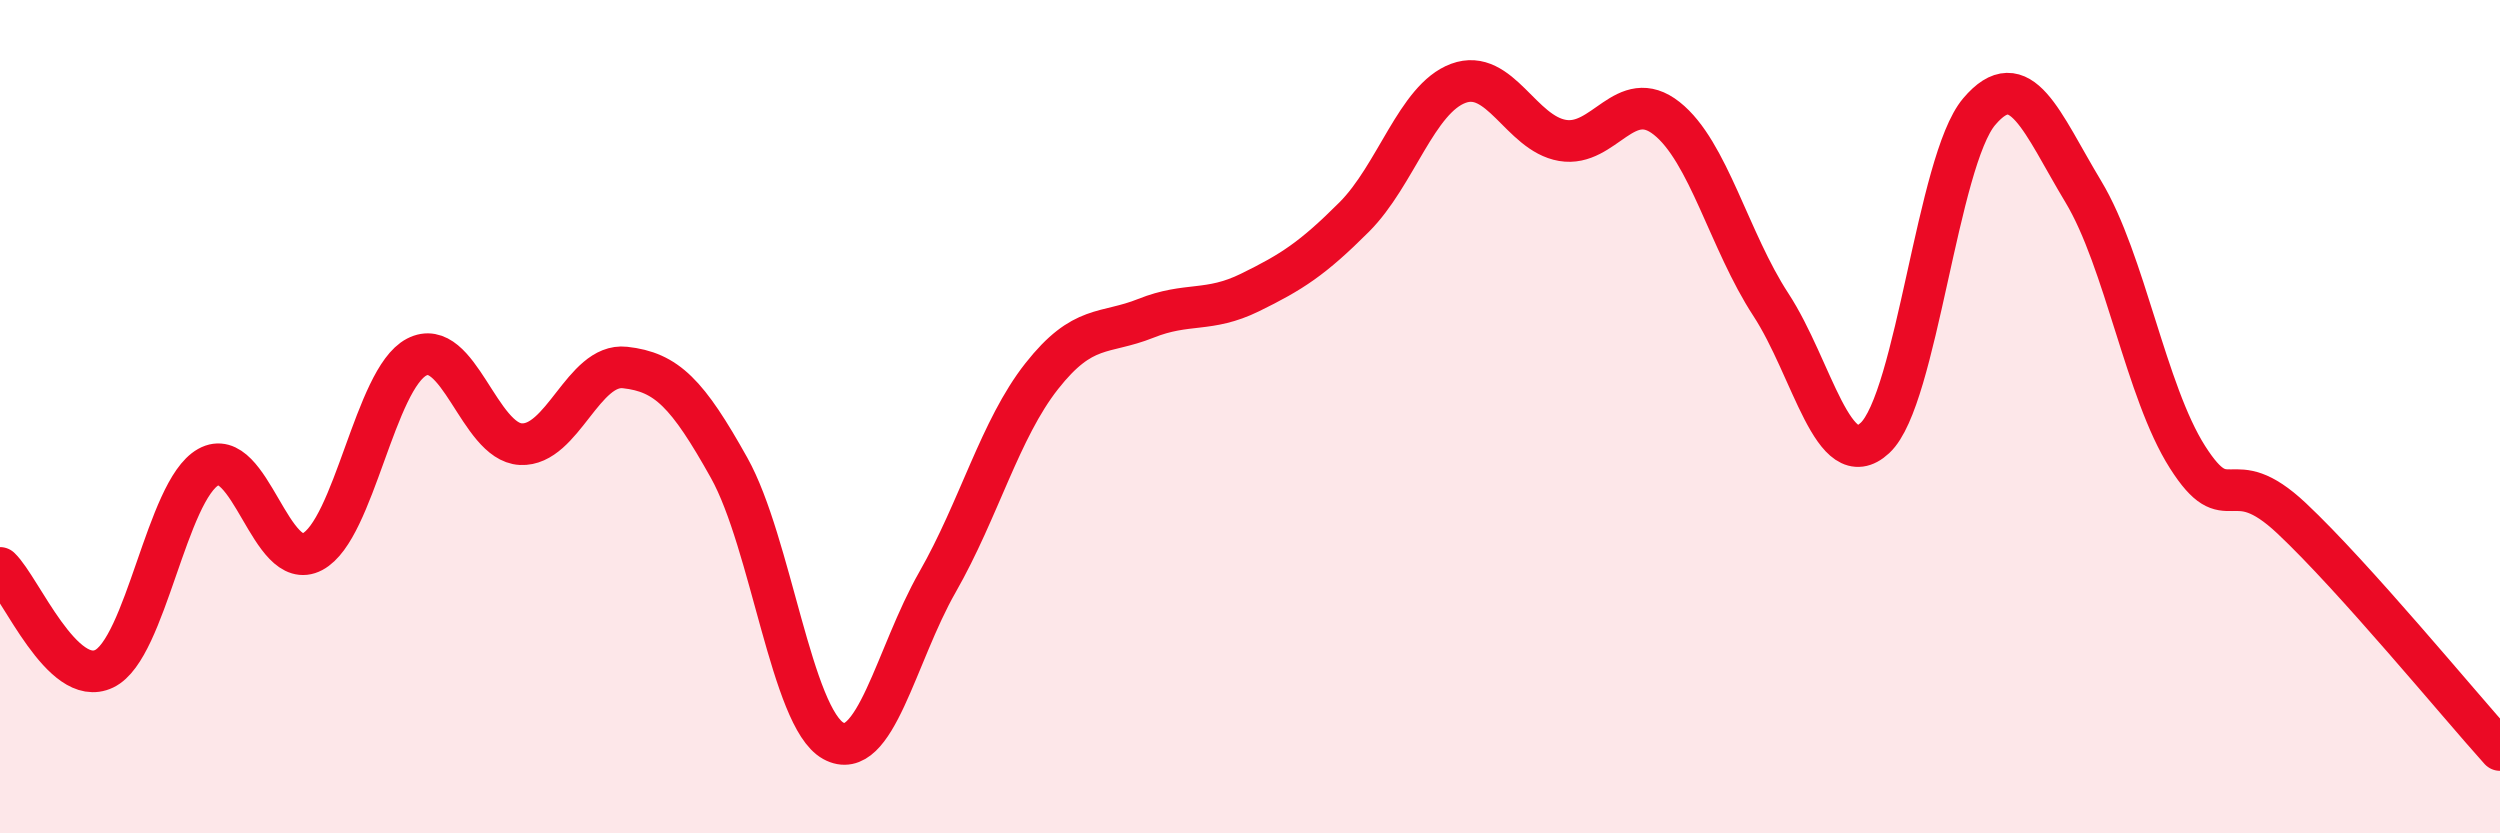 
    <svg width="60" height="20" viewBox="0 0 60 20" xmlns="http://www.w3.org/2000/svg">
      <path
        d="M 0,13.63 C 0.5,14.11 1.5,16.53 2.5,16.05 C 3.5,15.57 4,11.77 5,11.21 C 6,10.65 6.5,13.77 7.5,13.24 C 8.5,12.71 9,9.09 10,8.57 C 11,8.05 11.5,10.61 12.5,10.66 C 13.5,10.71 14,8.71 15,8.82 C 16,8.93 16.5,9.44 17.5,11.23 C 18.5,13.02 19,17.23 20,17.78 C 21,18.33 21.5,15.72 22.5,13.97 C 23.5,12.22 24,10.3 25,9.03 C 26,7.76 26.5,8.04 27.5,7.64 C 28.5,7.24 29,7.51 30,7.02 C 31,6.53 31.5,6.21 32.5,5.21 C 33.5,4.21 34,2.37 35,2 C 36,1.63 36.5,3.2 37.5,3.37 C 38.5,3.54 39,2.05 40,2.84 C 41,3.63 41.5,5.78 42.5,7.31 C 43.5,8.84 44,11.44 45,10.51 C 46,9.58 46.5,3.86 47.5,2.68 C 48.5,1.5 49,2.94 50,4.6 C 51,6.26 51.5,9.4 52.5,10.97 C 53.5,12.54 53.5,11.03 55,12.44 C 56.5,13.85 59,16.89 60,18L60 20L0 20Z"
        fill="#EB0A25"
        opacity="0.1"
        stroke-linecap="round"
        stroke-linejoin="round"
      />
      <path
        d="M 0,13.63 C 0.5,14.11 1.5,16.53 2.5,16.05 C 3.5,15.57 4,11.77 5,11.21 C 6,10.65 6.5,13.77 7.5,13.24 C 8.5,12.71 9,9.09 10,8.57 C 11,8.05 11.5,10.61 12.5,10.66 C 13.5,10.71 14,8.71 15,8.82 C 16,8.93 16.5,9.44 17.5,11.23 C 18.5,13.02 19,17.23 20,17.78 C 21,18.33 21.5,15.72 22.5,13.97 C 23.5,12.22 24,10.3 25,9.03 C 26,7.76 26.5,8.04 27.5,7.64 C 28.5,7.24 29,7.51 30,7.02 C 31,6.53 31.5,6.21 32.5,5.21 C 33.5,4.21 34,2.37 35,2 C 36,1.63 36.5,3.2 37.5,3.37 C 38.5,3.54 39,2.05 40,2.84 C 41,3.63 41.5,5.78 42.5,7.31 C 43.5,8.84 44,11.44 45,10.51 C 46,9.58 46.5,3.86 47.5,2.68 C 48.5,1.5 49,2.94 50,4.6 C 51,6.26 51.5,9.4 52.5,10.97 C 53.5,12.54 53.5,11.03 55,12.44 C 56.5,13.85 59,16.89 60,18"
        stroke="#EB0A25"
        stroke-width="1"
        fill="none"
        stroke-linecap="round"
        stroke-linejoin="round"
      />
    </svg>
  